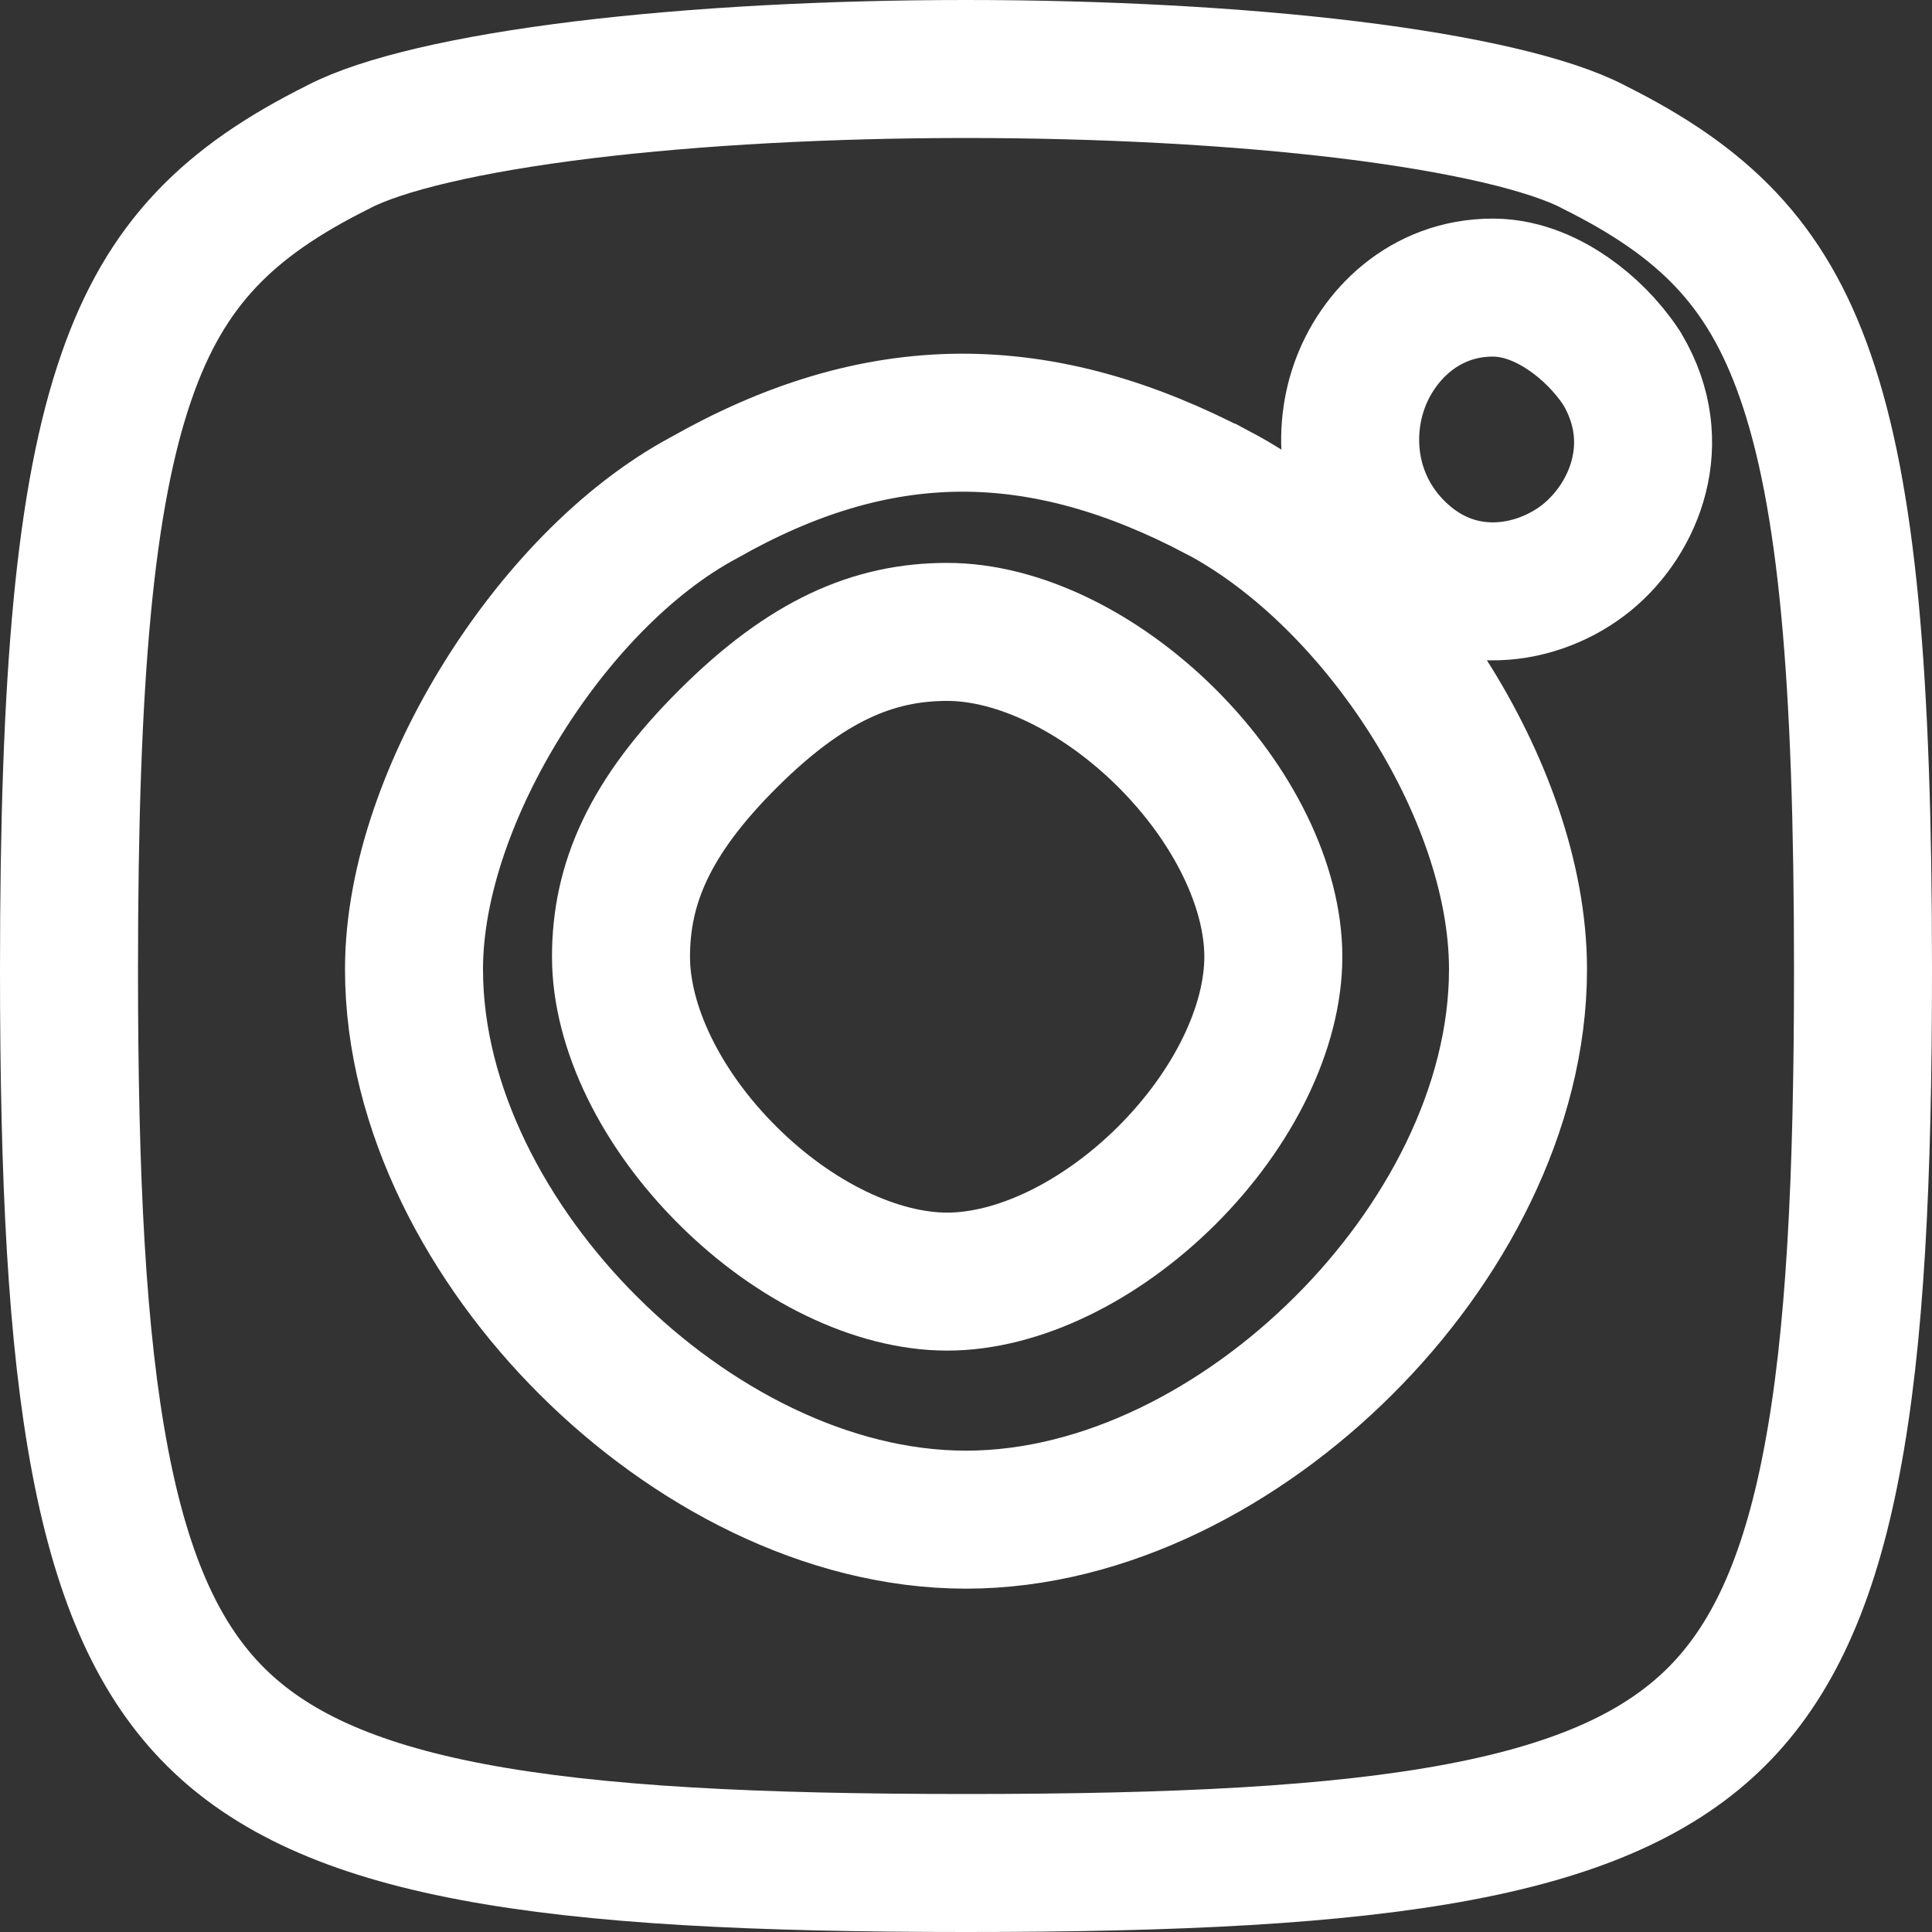 <svg width="14" height="14" viewBox="0 0 14 14" fill="none" xmlns="http://www.w3.org/2000/svg">
<rect x="0" y="0" width="14" height="14" fill="#333333" stroke="none"/>
<path d="M2.457 1.062L2.457 1.062L2.45 1.066C1.653 1.463 1.201 1.911 0.918 2.725C0.615 3.595 0.5 4.896 0.5 7.024C0.5 8.542 0.556 9.699 0.726 10.589C0.894 11.474 1.166 12.047 1.562 12.441C1.958 12.835 2.533 13.107 3.422 13.275C4.316 13.444 5.477 13.5 7 13.5C8.523 13.5 9.684 13.444 10.578 13.275C11.467 13.107 12.042 12.835 12.438 12.441C12.834 12.047 13.106 11.474 13.274 10.589C13.444 9.699 13.5 8.542 13.5 7.024C13.5 4.896 13.385 3.595 13.082 2.725C12.799 1.911 12.347 1.463 11.55 1.066L11.55 1.066L11.543 1.062C11.232 0.901 10.615 0.754 9.773 0.651C8.953 0.551 7.979 0.5 7 0.5C6.021 0.5 5.048 0.551 4.227 0.651C3.385 0.754 2.769 0.901 2.457 1.062ZM11.743 2.655L11.751 2.667L11.758 2.679C12.07 3.208 11.845 3.756 11.501 4.038C11.153 4.322 10.562 4.43 10.115 3.985C9.77 3.641 9.719 3.169 9.85 2.798C9.978 2.434 10.319 2.084 10.818 2.084C11.044 2.084 11.241 2.187 11.37 2.277C11.51 2.374 11.643 2.506 11.743 2.655ZM8.824 3.569L8.825 3.569C9.429 3.889 9.965 4.443 10.349 5.047C10.732 5.649 11 6.36 11 7.024C11 8.035 10.463 9.028 9.735 9.752C9.008 10.477 8.013 11.012 7 11.012C5.987 11.012 4.992 10.477 4.265 9.752C3.538 9.028 3 8.035 3 7.024C3 6.375 3.269 5.665 3.64 5.068C4.011 4.47 4.528 3.913 5.104 3.605C5.716 3.258 6.322 3.068 6.952 3.063C7.584 3.059 8.198 3.24 8.824 3.569Z" stroke="white"/>
<path d="M5.276 5.353C4.706 5.921 4.5 6.403 4.5 6.933C4.5 7.442 4.788 8.035 5.272 8.517C5.755 8.999 6.351 9.287 6.864 9.287C7.376 9.287 7.972 8.999 8.456 8.517C8.939 8.035 9.227 7.442 9.227 6.933C9.227 6.424 8.939 5.831 8.456 5.349C7.972 4.867 7.376 4.579 6.864 4.579C6.33 4.579 5.846 4.785 5.276 5.353Z" stroke="white"/>
</svg>
